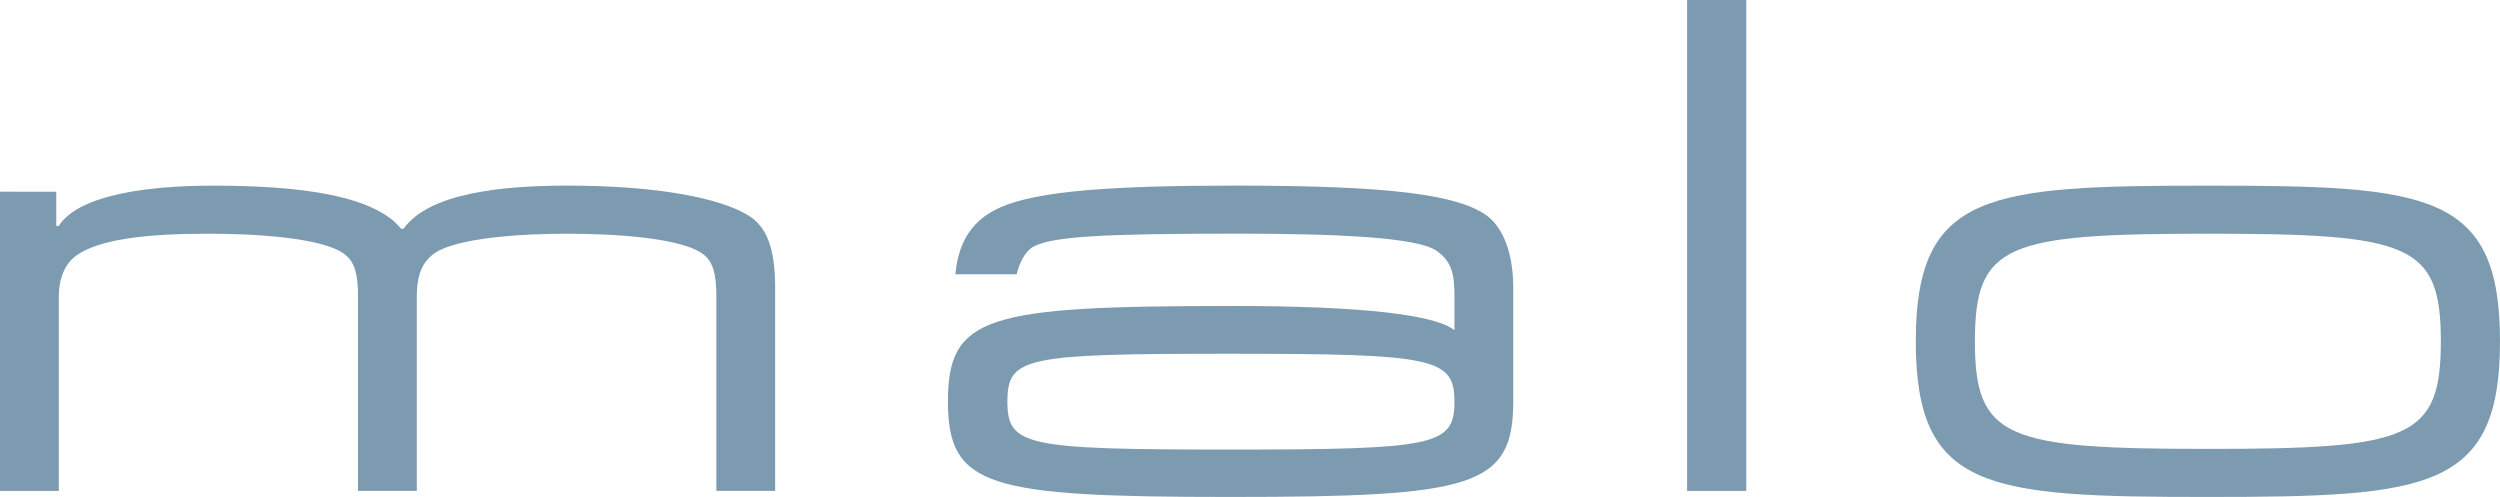 <svg xmlns="http://www.w3.org/2000/svg" id="Livello_1" data-name="Livello 1" viewBox="0 0 500 99.39"><defs><style>      .cls-1 {        fill-rule: evenodd;      }      .cls-1, .cls-2 {        fill: #7c9bb0;        stroke-width: 0px;      }    </style></defs><path class="cls-1" d="M11.76,59.35c0-3.56,1.14-6.49,3.42-8.19,4.56-3.28,13.75-4.42,26.5-4.42,8.33,0,23.15.64,27.43,4.27,1.71,1.35,2.49,3.63,2.49,8.12v39.04h11.76v-38.9c0-4.7,1.35-6.84,3.06-8.26,4.27-3.56,18.59-4.27,26.93-4.27s23.15.64,27.5,4.27c1.64,1.35,2.42,3.63,2.42,8.12v39.04h11.76v-40.61c0-8.12-1.78-12.25-5.34-14.46-5.63-3.49-18.17-5.98-36.27-5.98-12.75,0-27.57,1.42-32.7,8.62h-.5c-.71-.78-1.5-1.64-2.14-2.06-5.77-4.35-16.96-6.55-35.41-6.55-13.04,0-26.86,1.78-30.92,8.05h-.5v-6.84H0v59.85h11.76v-38.83Z"></path><path class="cls-1" d="M441.58,46.74c40.32,0,46.59,1.99,46.59,21.52s-6.27,21.52-46.59,21.52-46.6-2.06-46.6-21.52,6.27-21.52,46.6-21.52M441.44,99.39c44.03,0,58.56-1.28,58.56-31.13s-14.46-31.13-58.42-31.13-58.42,1.28-58.42,31.13,14.32,31.13,58.28,31.13"></path><rect class="cls-2" x="337.42" width="11.83" height="98.18"></rect><path class="cls-1" d="M246.01,89.91c-40.97,0-44.53-.71-44.53-9.62s3.56-9.54,44.53-9.54,44.88.85,44.88,9.62-3.92,9.54-44.88,9.54M246.08,61.2c-48.8,0-56.49,2-56.49,19.09s7.91,19.1,56.49,19.1,56.57-2,56.57-19.1v-22.73c0-8.12-2.71-12.47-5.13-14.32-5.7-4.27-19.17-6.12-50.44-6.12-24.65,0-39.4,1.07-46.81,4.27-6.7,2.85-8.69,8.12-9.19,13.46h12.25c.5-2,1.5-4.49,3.42-5.56,3.85-2,13.97-2.56,40.33-2.56,20.23,0,36.55.71,40.32,3.49,3.21,2.28,3.49,5.06,3.49,9.48v6.34c-3.92-3.13-18.66-4.85-44.81-4.85"></path></svg>